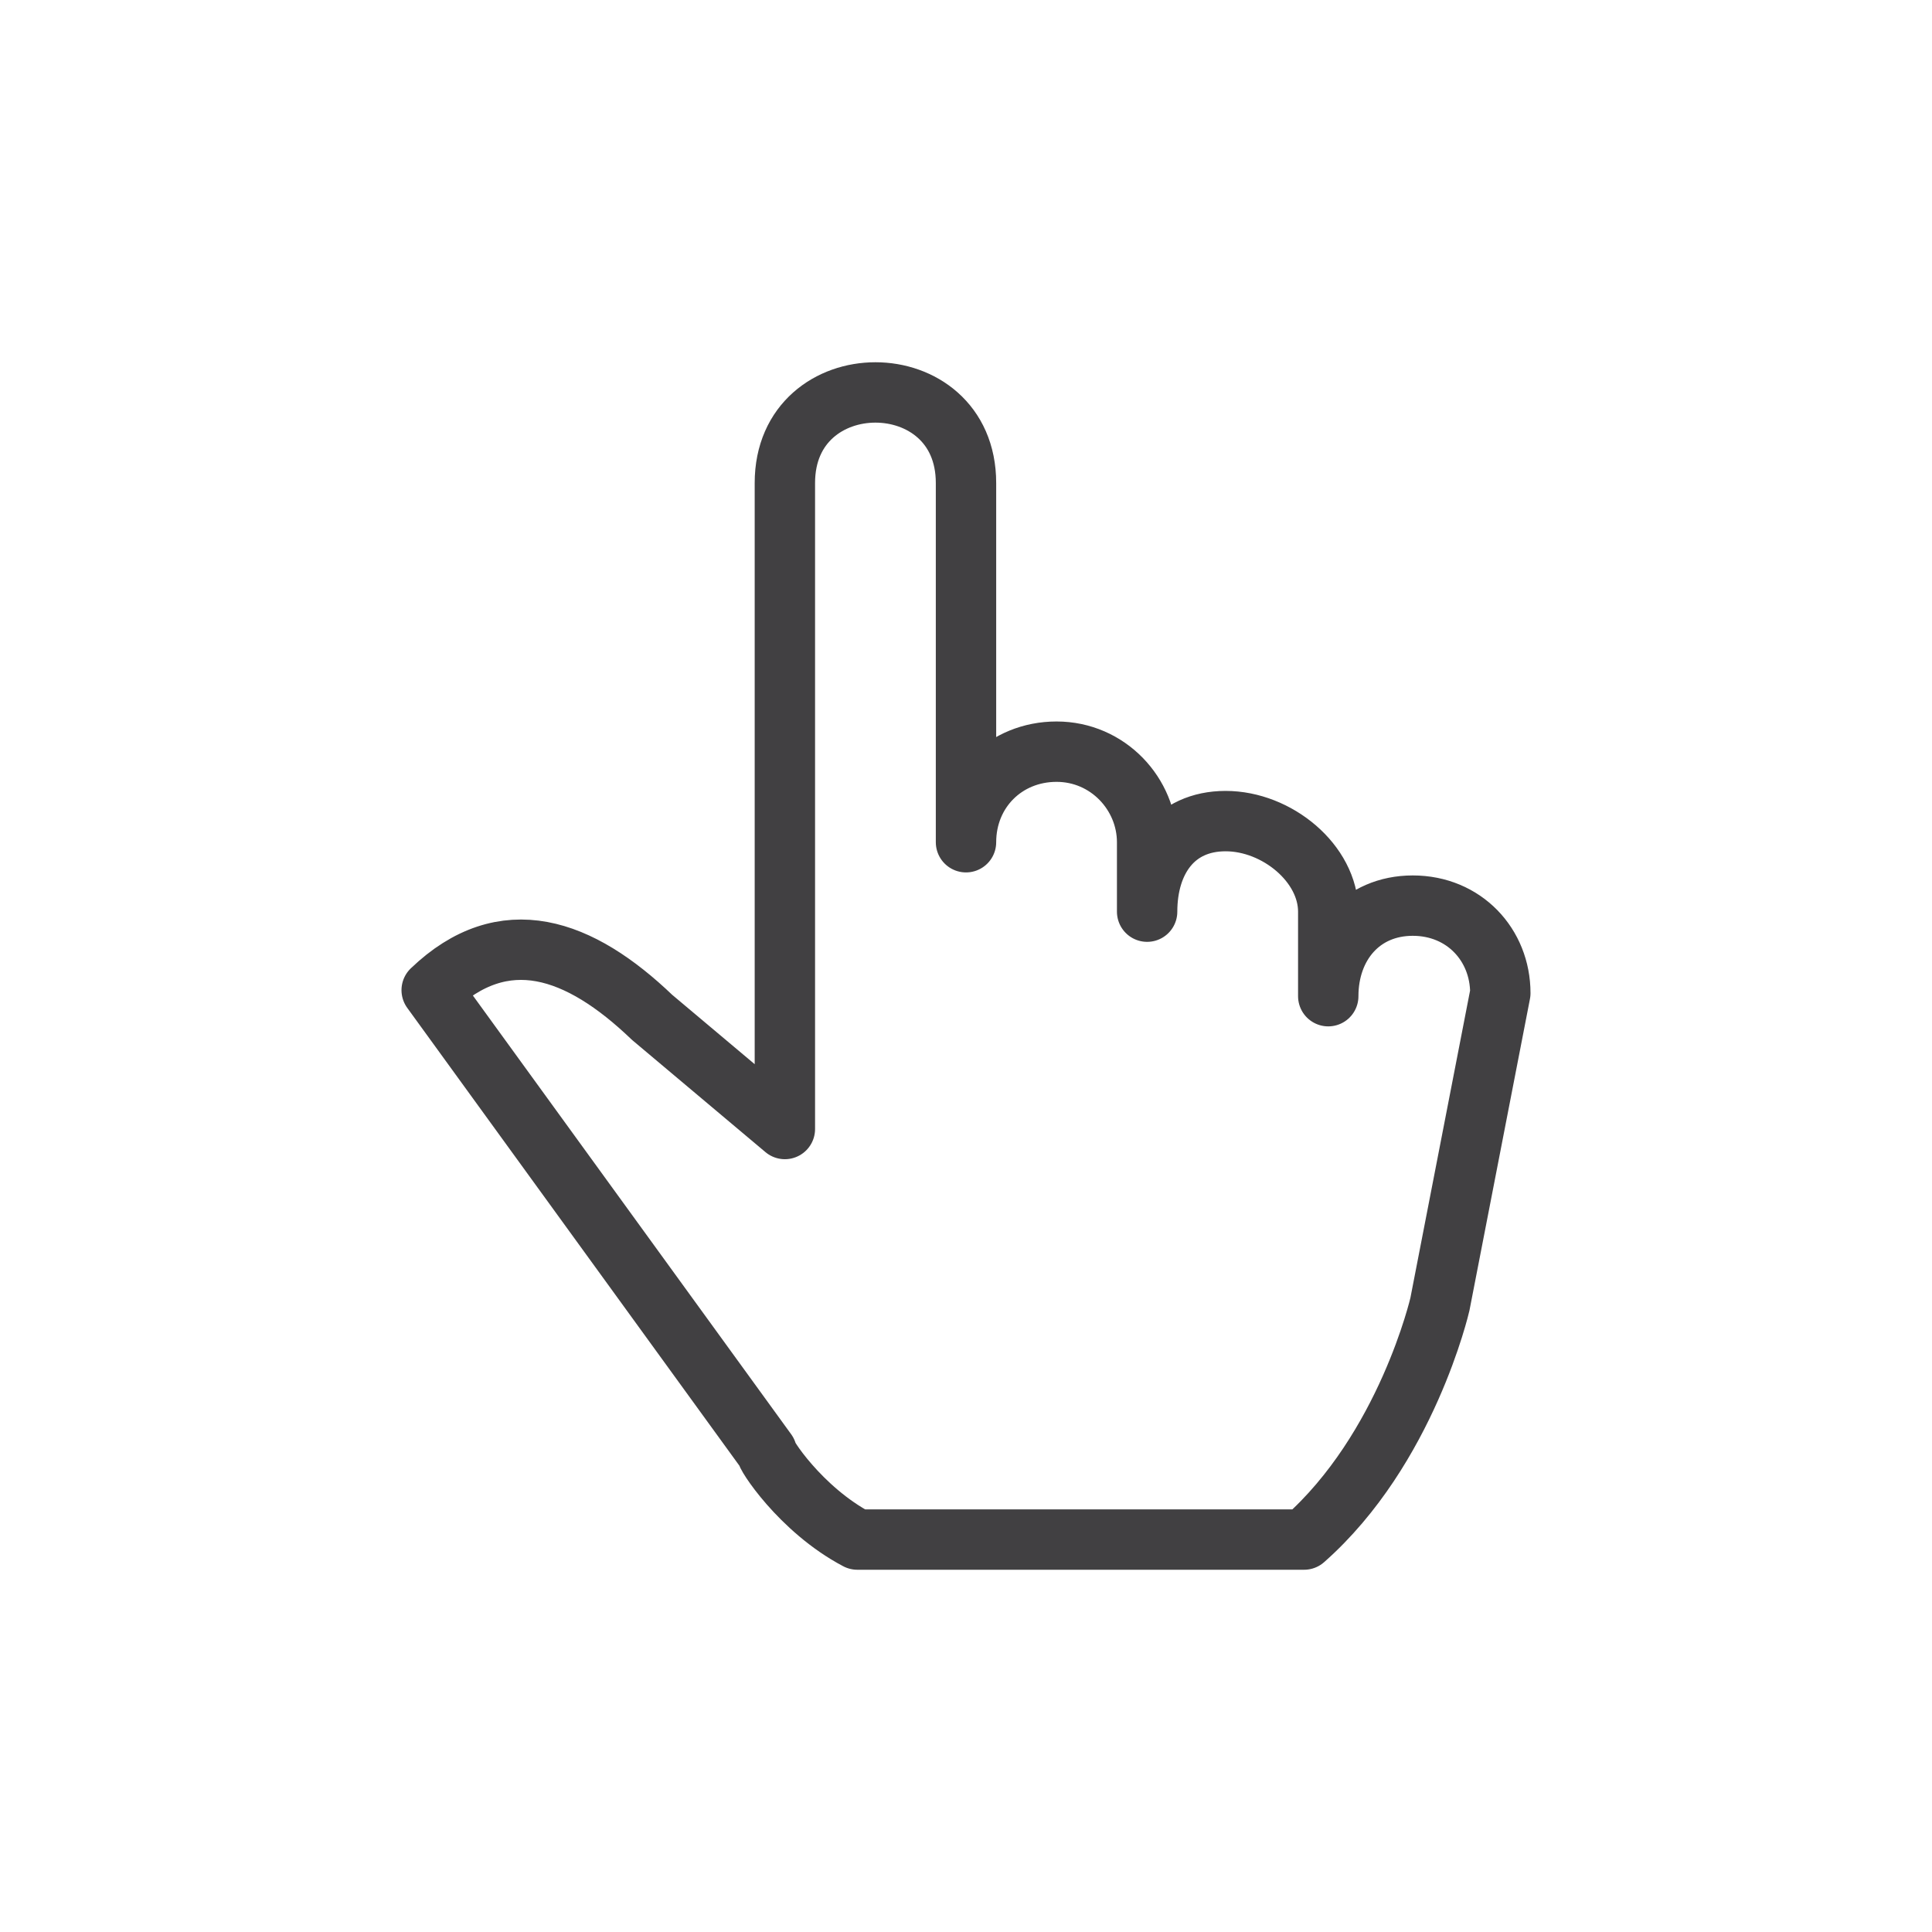 <svg width="64" height="64" viewBox="0 0 64 64" fill="none" xmlns="http://www.w3.org/2000/svg">
<path d="M28.4 51H43.2C46.6 48 47.7 43.2 47.7 43.2L49.7 32.9C49.7 31.3 48.5 30 46.8 30C45.1 30 44 31.3 44 33V32.4V30.2C44 28.6 42.3 27.2 40.6 27.2C38.9 27.2 38 28.5 38 30.2V27.9C38 26.3 36.7 24.9 35 24.9C33.3 24.9 32 26.2 32 27.9V26.4V16C32 12 26 12 26 16V37.4L21.6 33.7C19.2 31.4 16.7 30.5 14.3 32.8L25.4 48.1C25.3 48.1 26.5 50 28.4 51Z" stroke="#414042" stroke-width="2" stroke-miterlimit="10" stroke-linecap="round" stroke-linejoin="round"/>
</svg>
